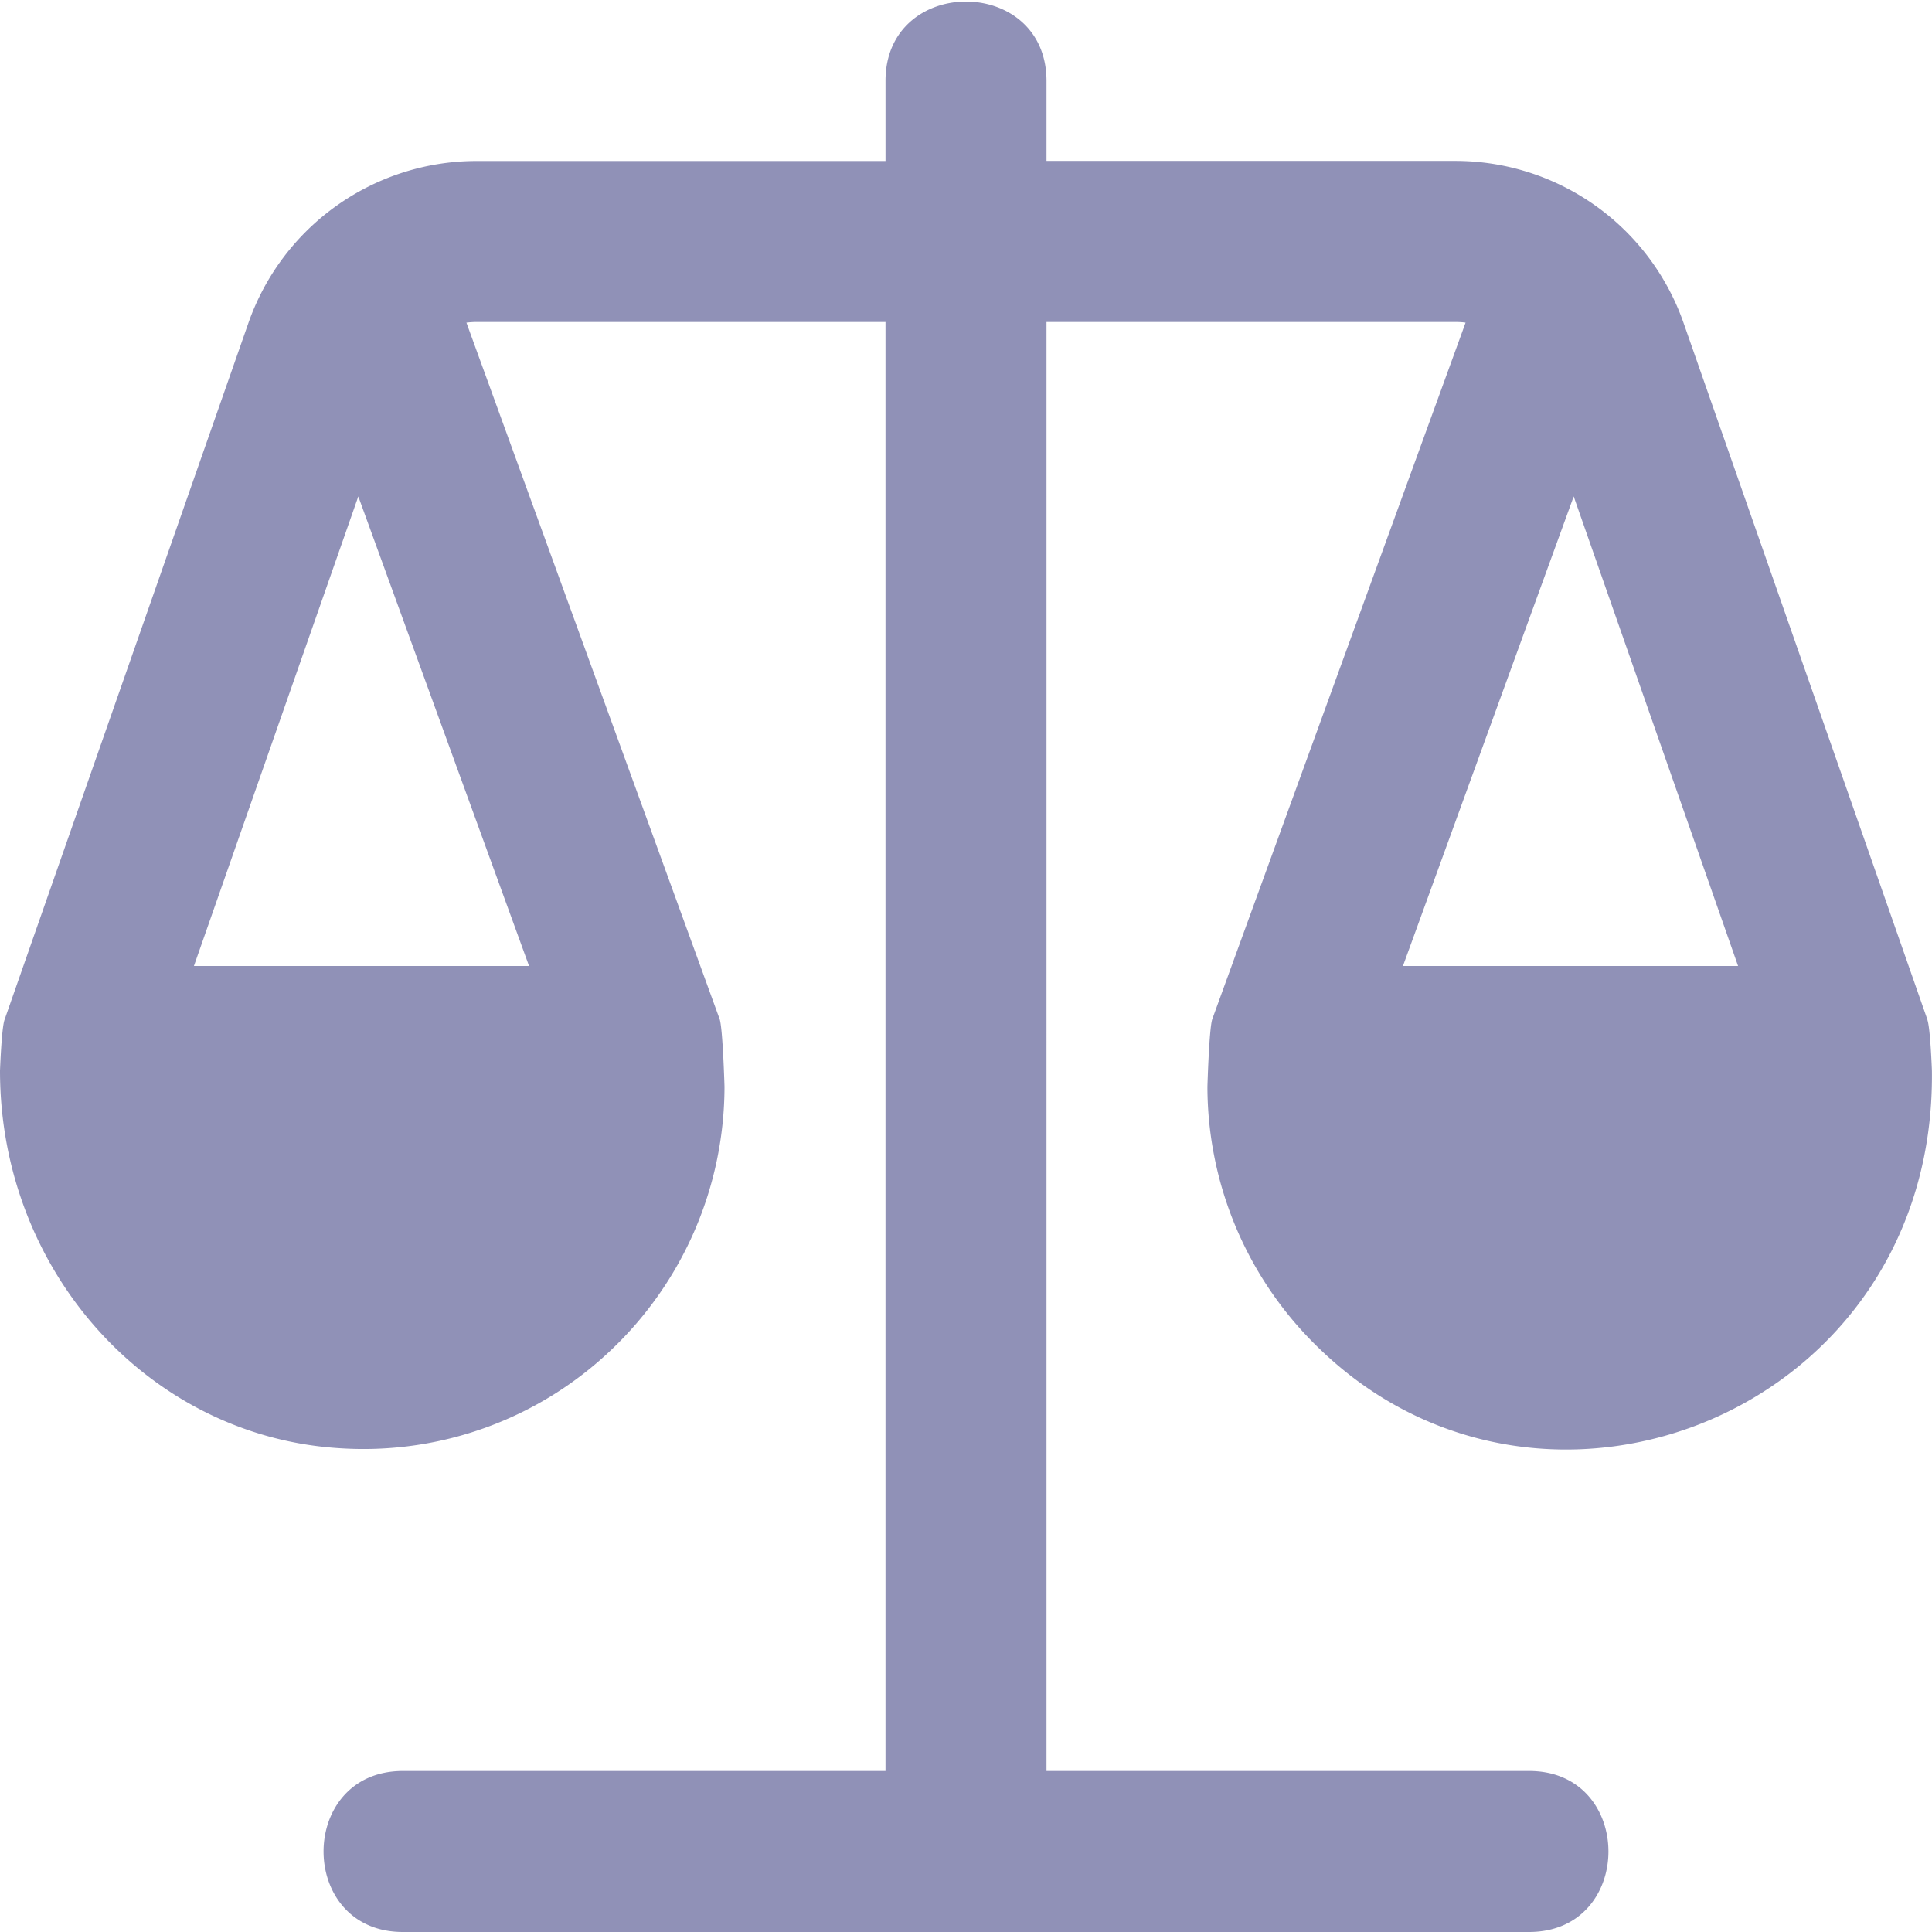 <?xml version="1.0" encoding="UTF-8"?> <svg xmlns="http://www.w3.org/2000/svg" xmlns:xlink="http://www.w3.org/1999/xlink" version="1.1" width="512" height="512" x="0" y="0" viewBox="0 0 24 24" style="enable-background:new 0 0 512 512" xml:space="preserve" class=""><g><path d="m23.944 12.669-3.031-8.66a3.004 3.004 0 0 0-2.832-2.01H13V1c-.006-1.308-1.995-1.307-2 0v1H5.919a3.004 3.004 0 0 0-2.832 2.009l-3.031 8.66c-.037.106-.056.632-.056.632 0 2.506 1.871 4.567 4.26 4.692a4.46 4.46 0 0 0 3.338-1.229A4.517 4.517 0 0 0 9 13.5s-.021-.732-.061-.842l-3.145-8.65c.041-.005.083-.008.125-.008H11v18H5c-1.308.006-1.307 1.995 0 2h14c1.308-.006 1.307-1.995 0-2h-6V4h5.081c.042 0 .084.002.125.008l-3.146 8.65c-.04.109-.061.842-.061.842a4.52 4.52 0 0 0 1.402 3.264c2.809 2.701 7.648.752 7.598-3.462 0 0-.019-.526-.056-.632ZM6.572 12H2.409l2.042-5.833L6.572 12Zm12.977-5.833L21.591 12h-4.163l2.121-5.833Z" fill="#9091b7" opacity="1" data-original="#000000"></path></g></svg> 